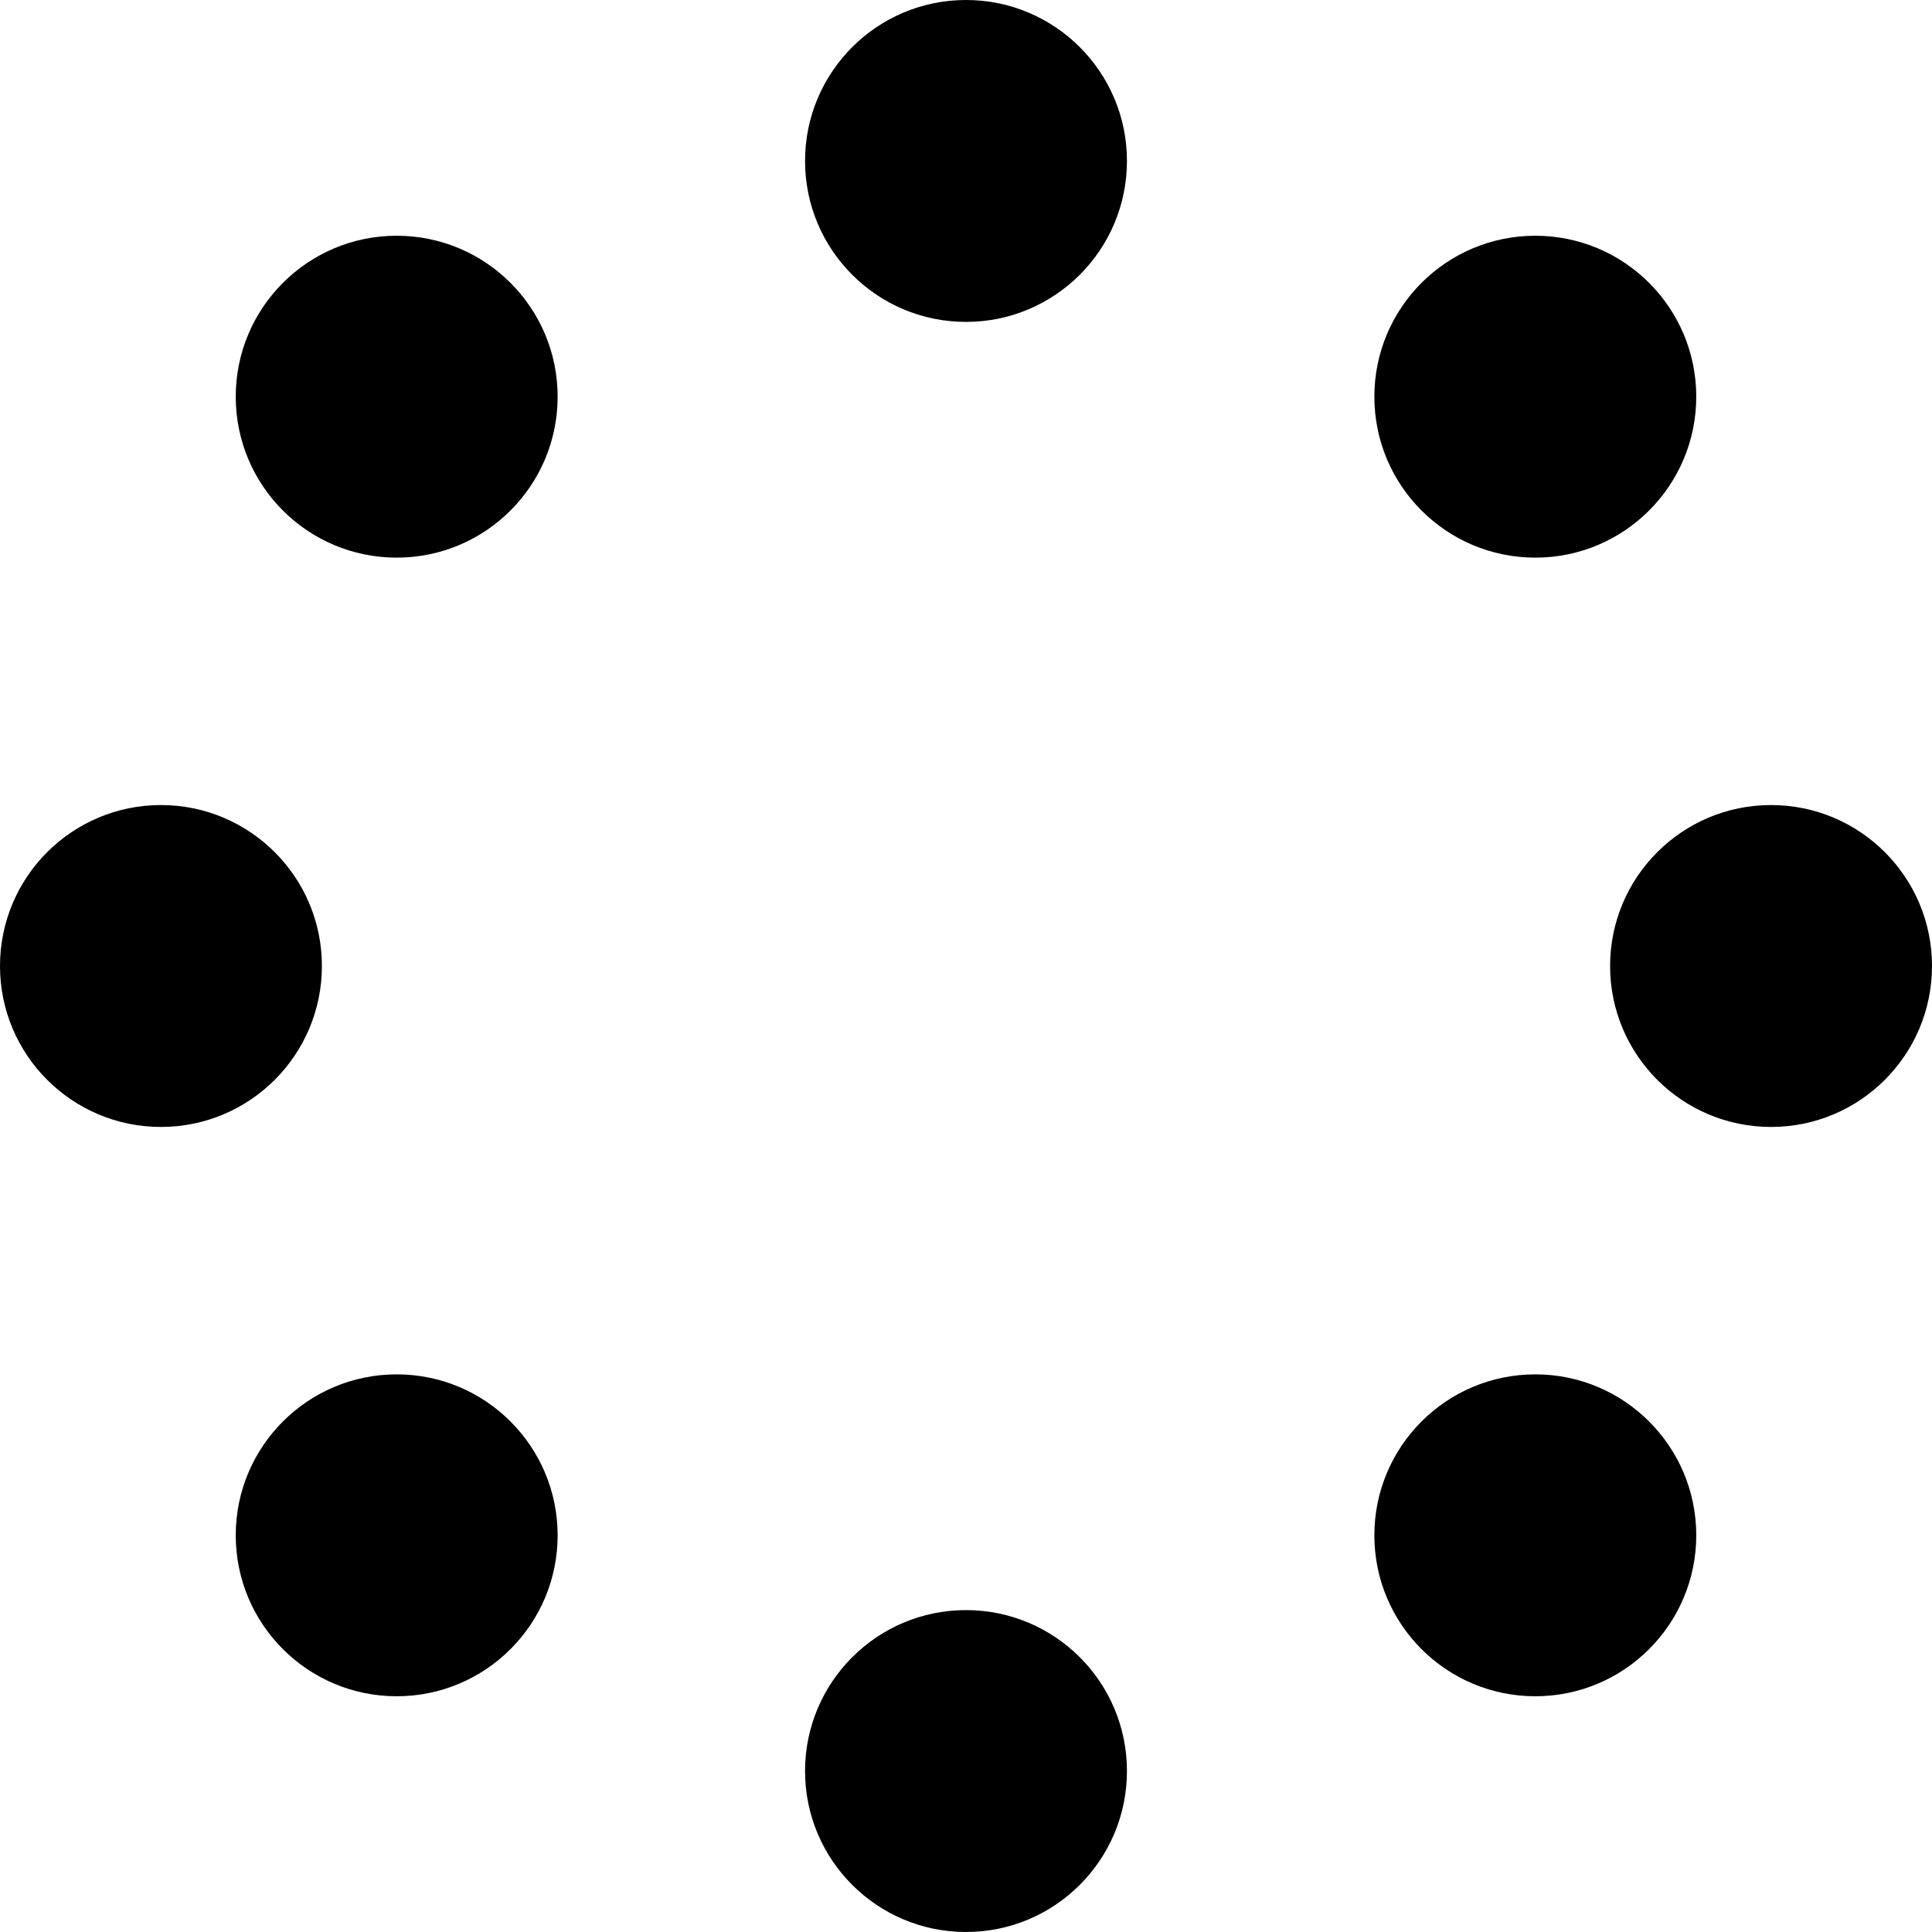 <?xml version="1.0" encoding="UTF-8"?> <svg xmlns="http://www.w3.org/2000/svg" viewBox="0 0 64.58 64.58"> <title>gliph-3</title> <g id="Layer_2" data-name="Layer 2"> <g id="Layer_1-2" data-name="Layer 1"> <g id="gliph-2"> <circle cx="32.29" cy="5.38" r="5.38"></circle> <circle cx="32.29" cy="59.2" r="5.38"></circle> <circle cx="5.38" cy="32.29" r="5.38"></circle> <circle cx="59.2" cy="32.29" r="5.38"></circle> <circle cx="13.26" cy="13.26" r="5.38"></circle> <circle cx="51.32" cy="51.32" r="5.38"></circle> <circle cx="13.26" cy="51.32" r="5.38"></circle> <circle cx="51.32" cy="13.26" r="5.38"></circle> </g> </g> </g> </svg> 